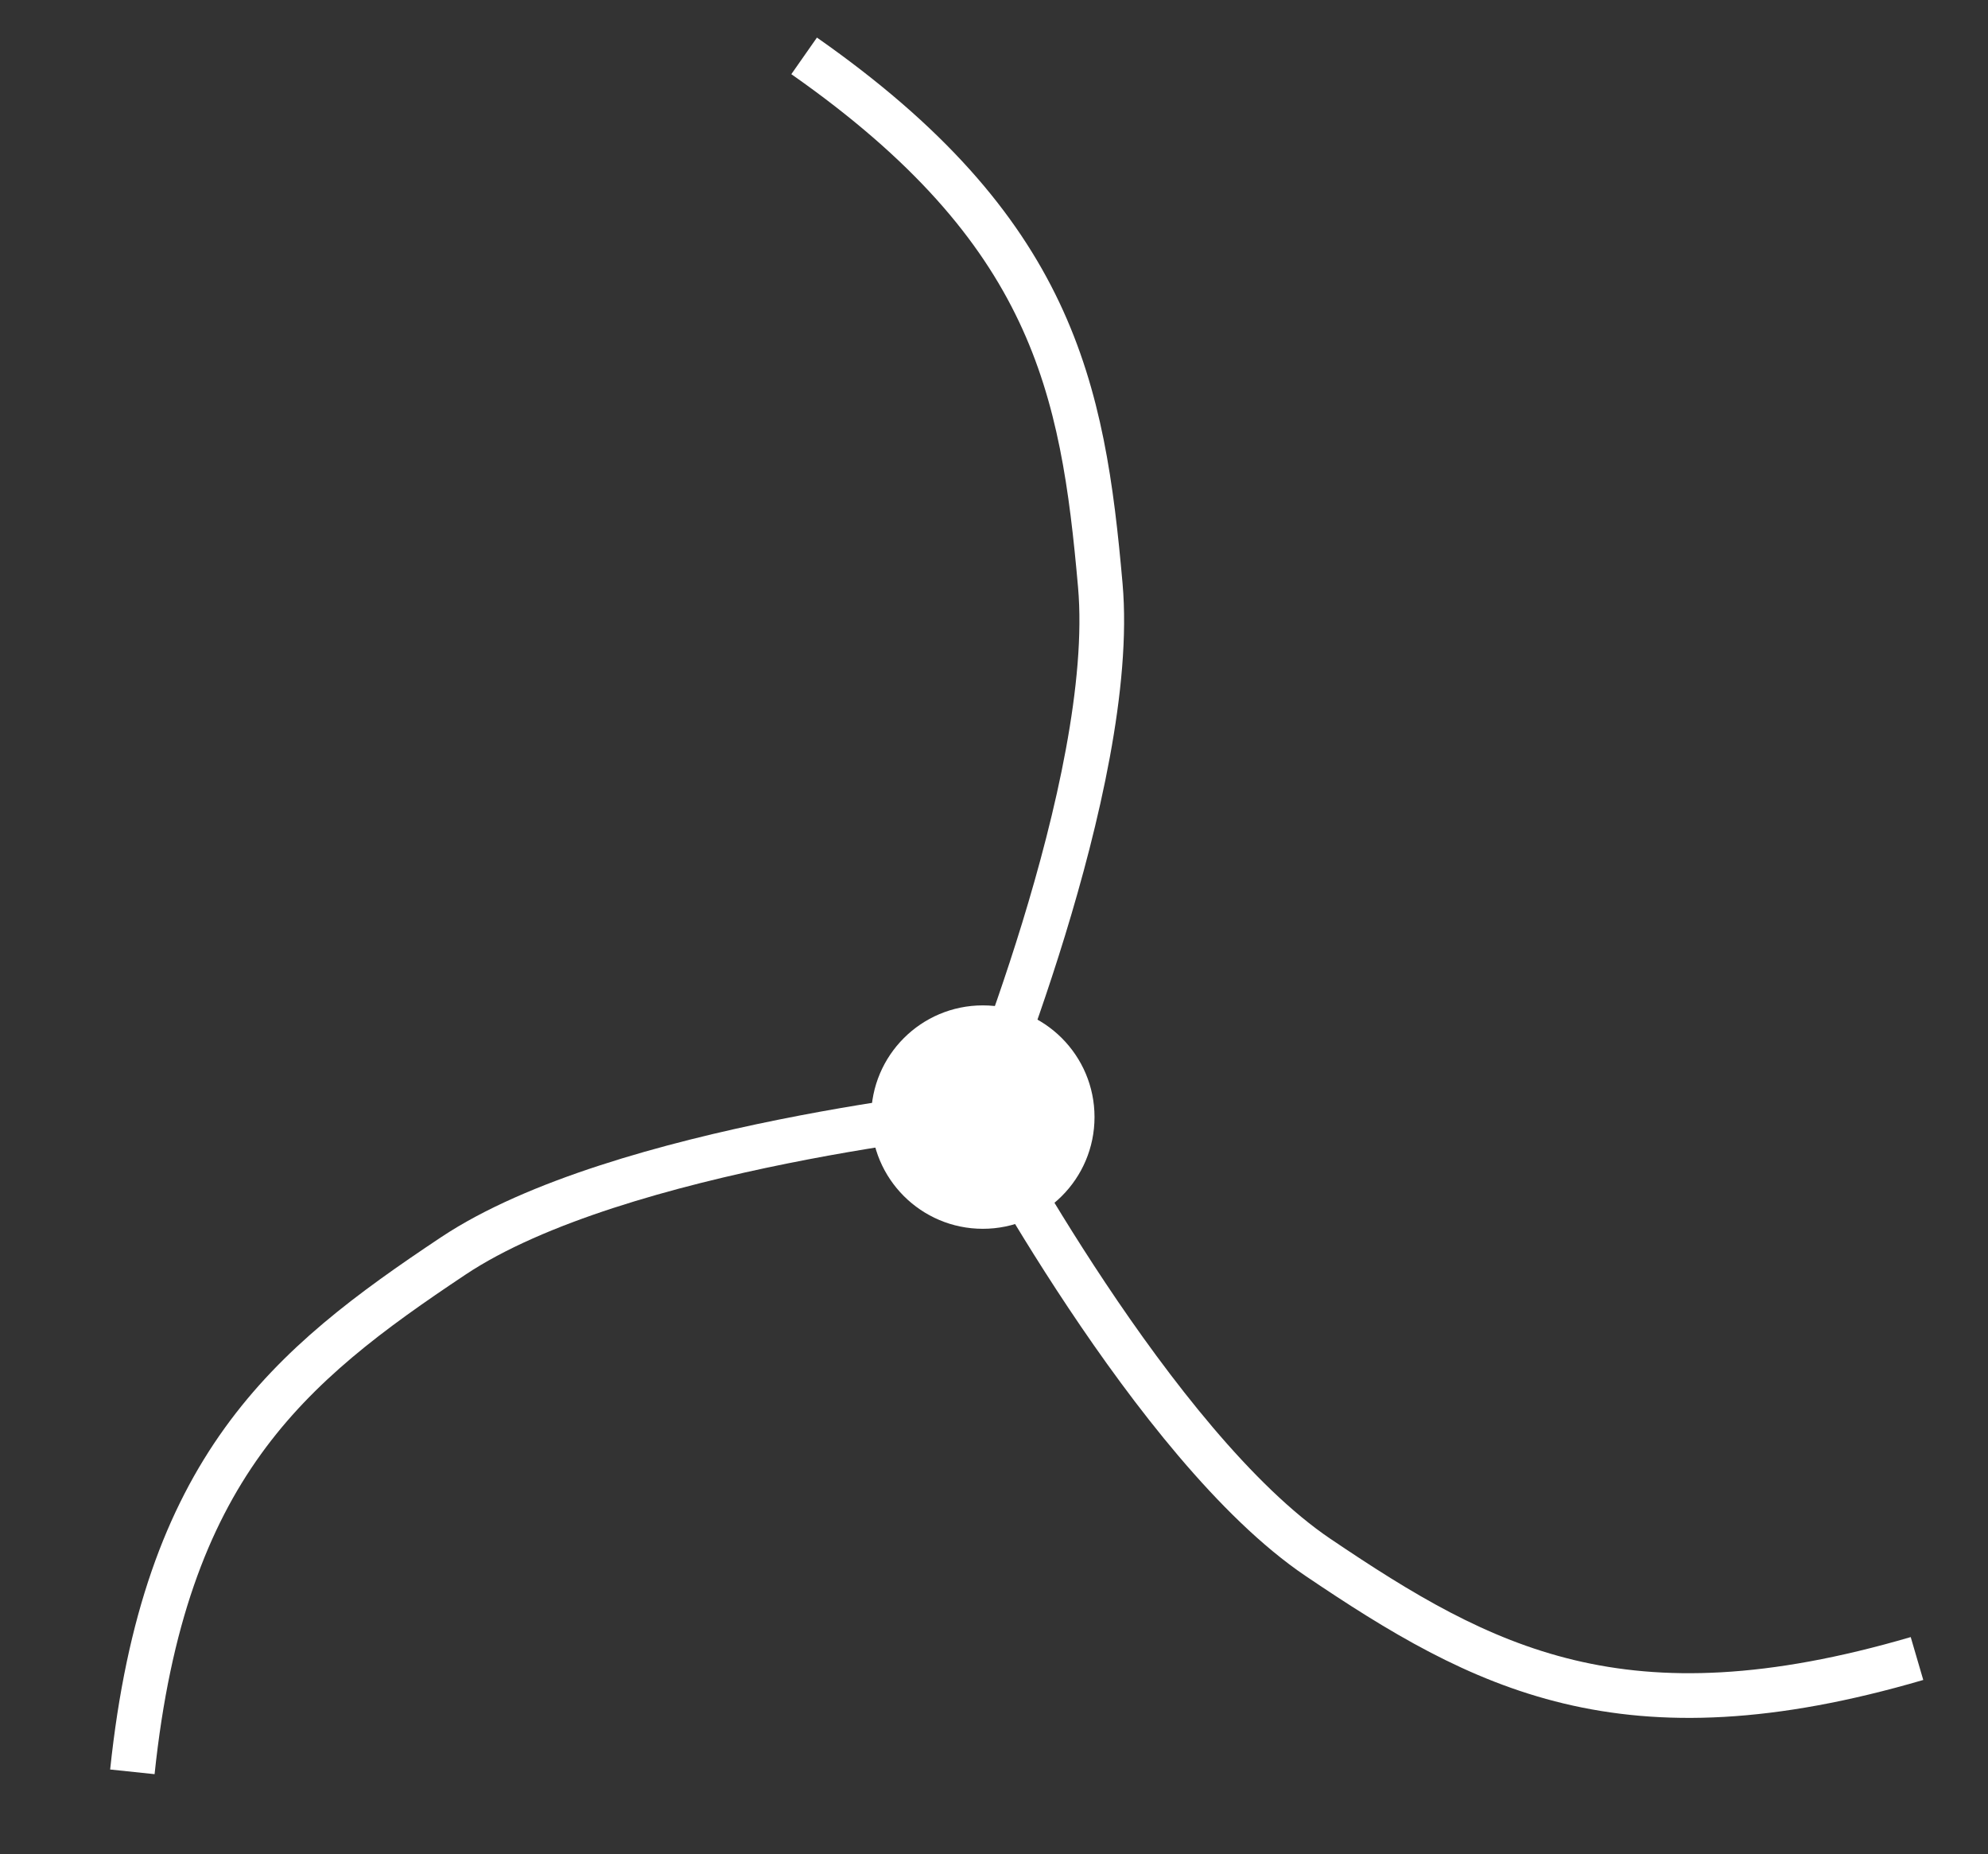 <svg width="89" height="83" viewBox="0 0 89 83" fill="none" xmlns="http://www.w3.org/2000/svg">
<rect x="0" y="0" width="89" height="83" fill="#333333" stroke="none"/>
<path d="M43.59 50.372C43.59 50.372 50.038 35.052 49.259 26.202C48.48 17.351 47.148 10.303 36 2.501" stroke="white" stroke-width="2"/>
<path d="M44.277 49.669C44.277 49.669 27.684 51.289 20.29 56.216C12.895 61.143 7.353 65.696 5.926 79.306" stroke="white" stroke-width="2"/>
<path d="M43.846 50C43.846 50 51.642 64.737 59.007 69.709C66.371 74.68 72.687 78.079 85.821 74.234" stroke="white" stroke-width="2"/>
<circle cx="44" cy="50" r="5" fill="white"/>
</svg>
